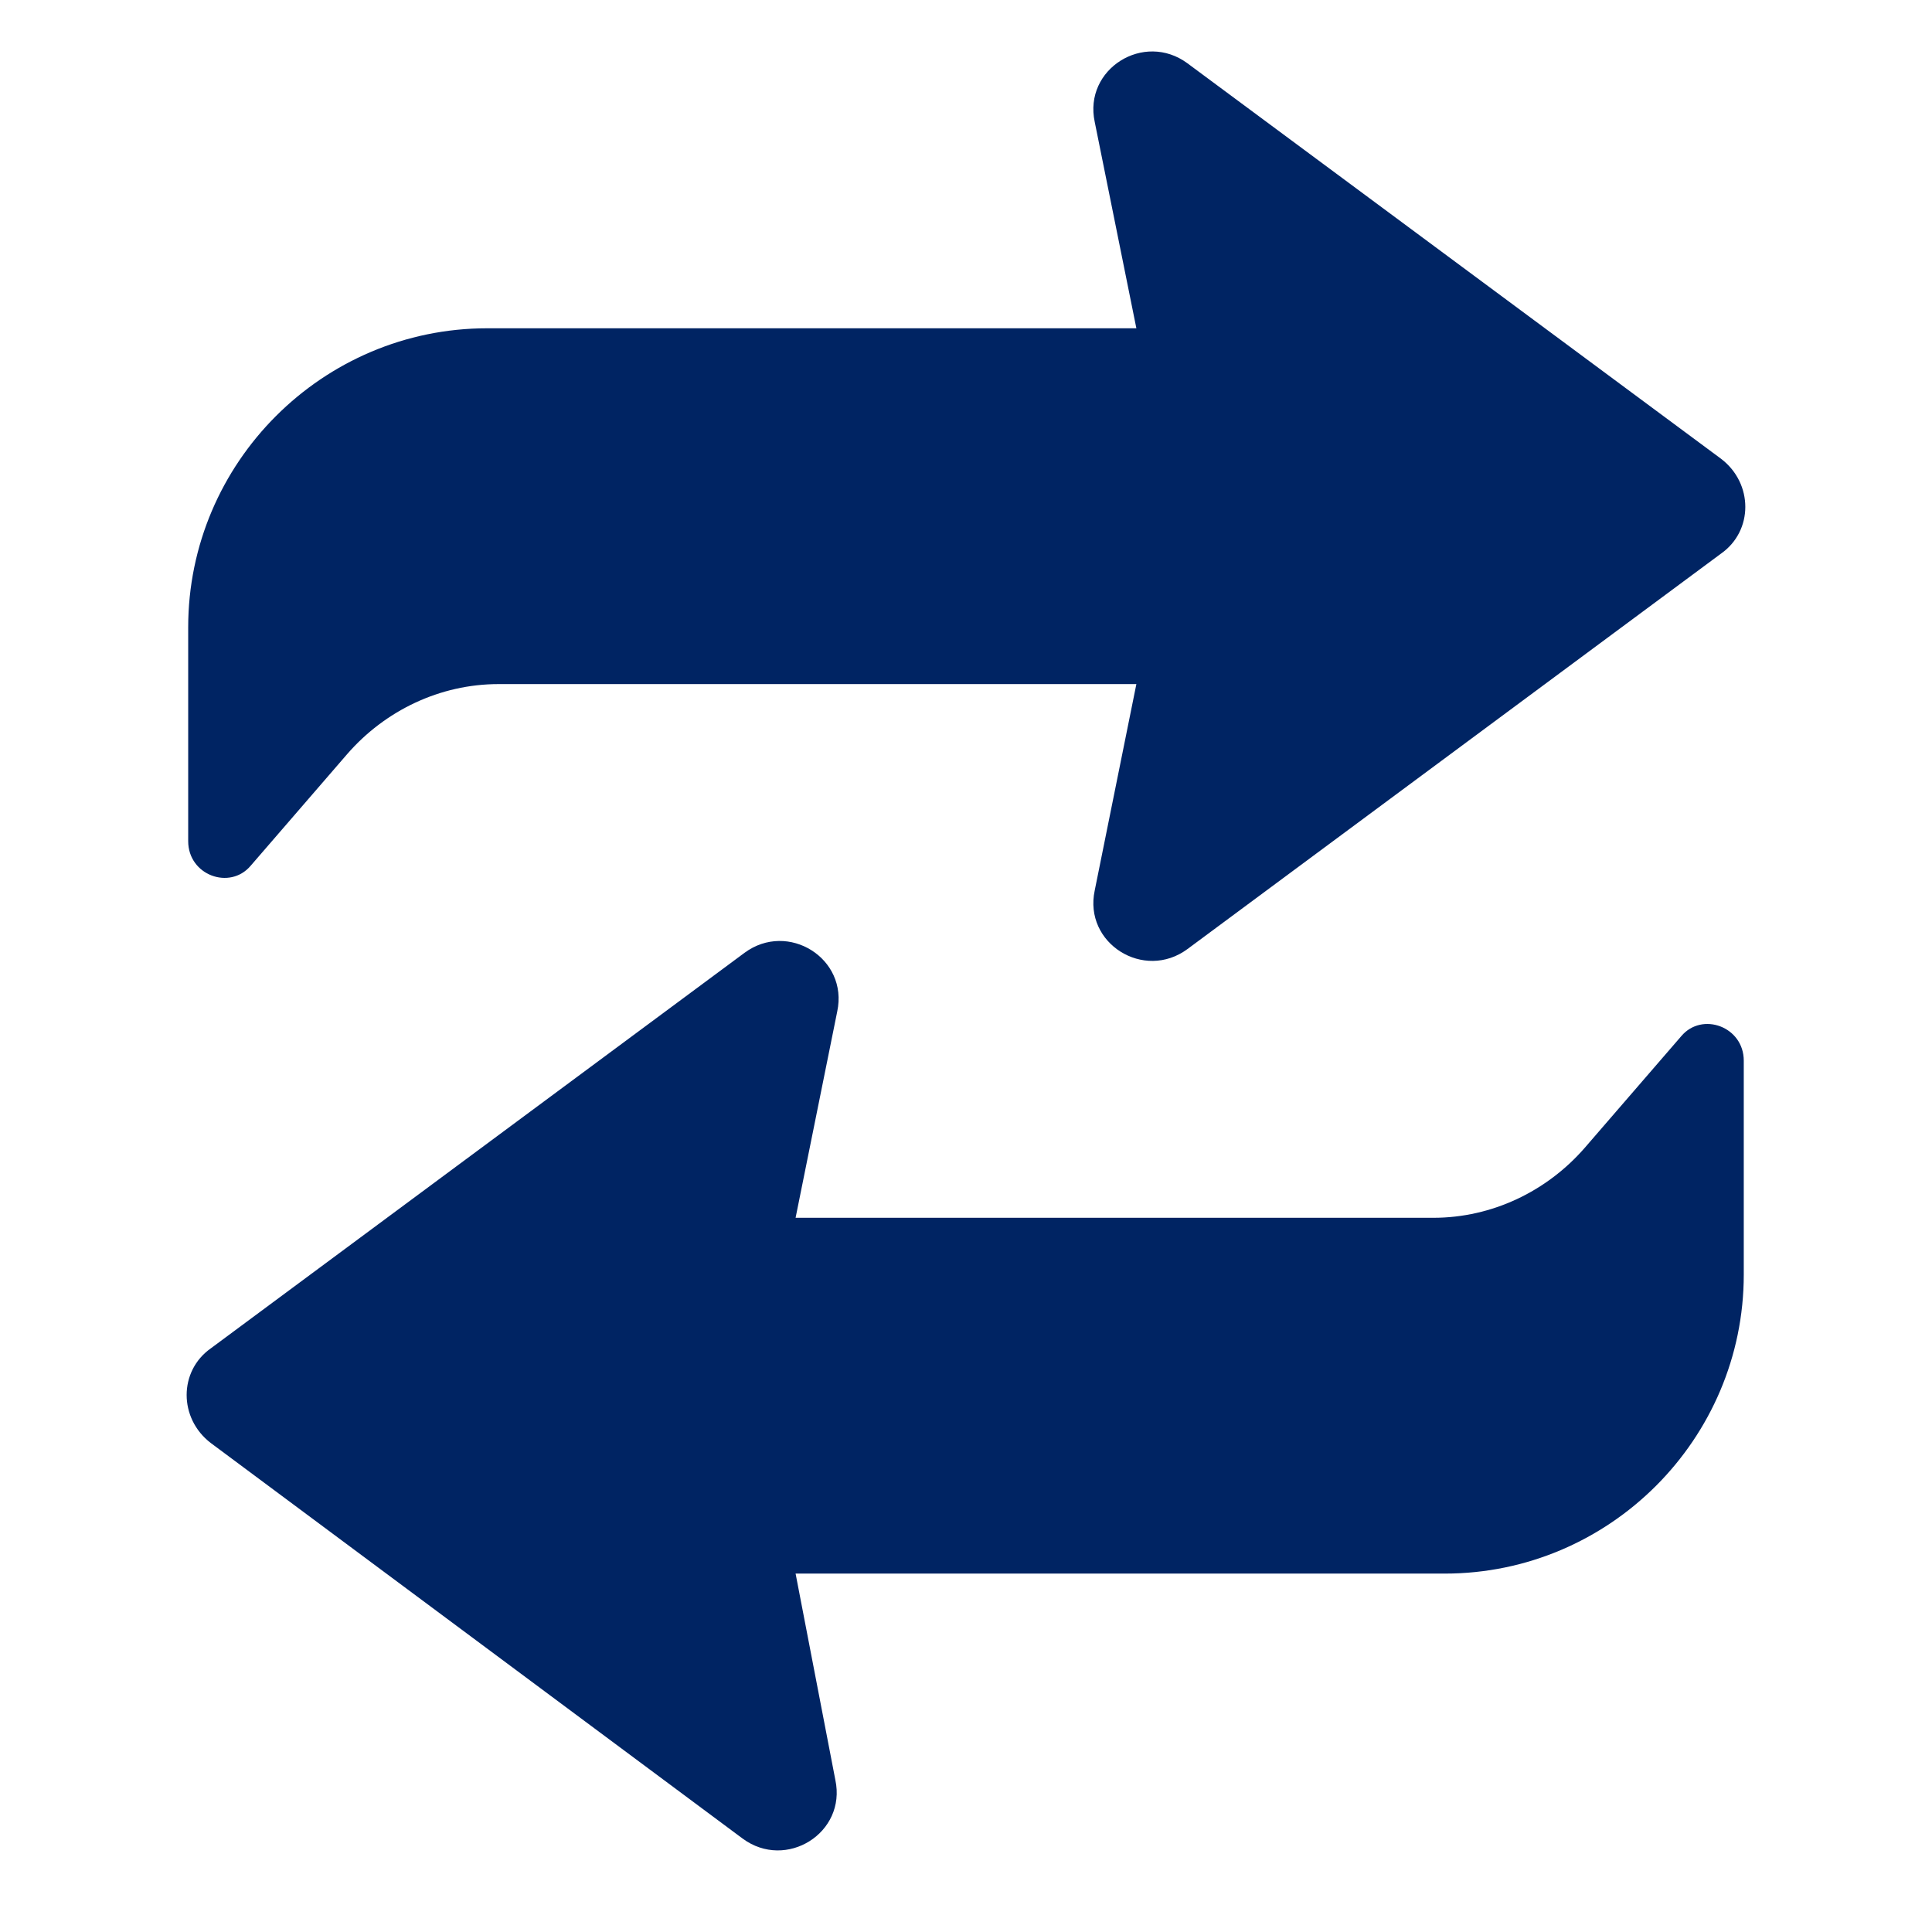 <svg width="49" height="49" viewBox="0 0 49 49" fill="none" xmlns="http://www.w3.org/2000/svg">
<path d="M6.357 21.958L8.805 19.126C9.765 18.022 11.157 17.35 12.645 17.35H28.821L27.765 22.582C27.477 23.926 29.013 24.886 30.117 24.07L43.653 14.038C44.469 13.462 44.469 12.262 43.653 11.638L30.117 1.606C29.013 0.79 27.477 1.75 27.765 3.094L28.821 8.326H12.357C8.181 8.326 4.773 11.734 4.773 15.91V21.334C4.773 22.198 5.829 22.582 6.357 21.958Z" fill="#002463"/>
<path d="M42.642 26.278L40.194 29.11C39.234 30.214 37.842 30.886 36.354 30.886H20.178L21.234 25.654C21.522 24.31 19.986 23.35 18.882 24.166L5.346 34.198C4.53 34.774 4.53 35.974 5.346 36.598L18.834 46.63C19.938 47.446 21.474 46.486 21.186 45.142L20.178 39.91H36.642C40.818 39.91 44.226 36.502 44.226 32.326V26.902C44.226 26.038 43.17 25.654 42.642 26.278Z" fill="#002463"/>
</svg>
